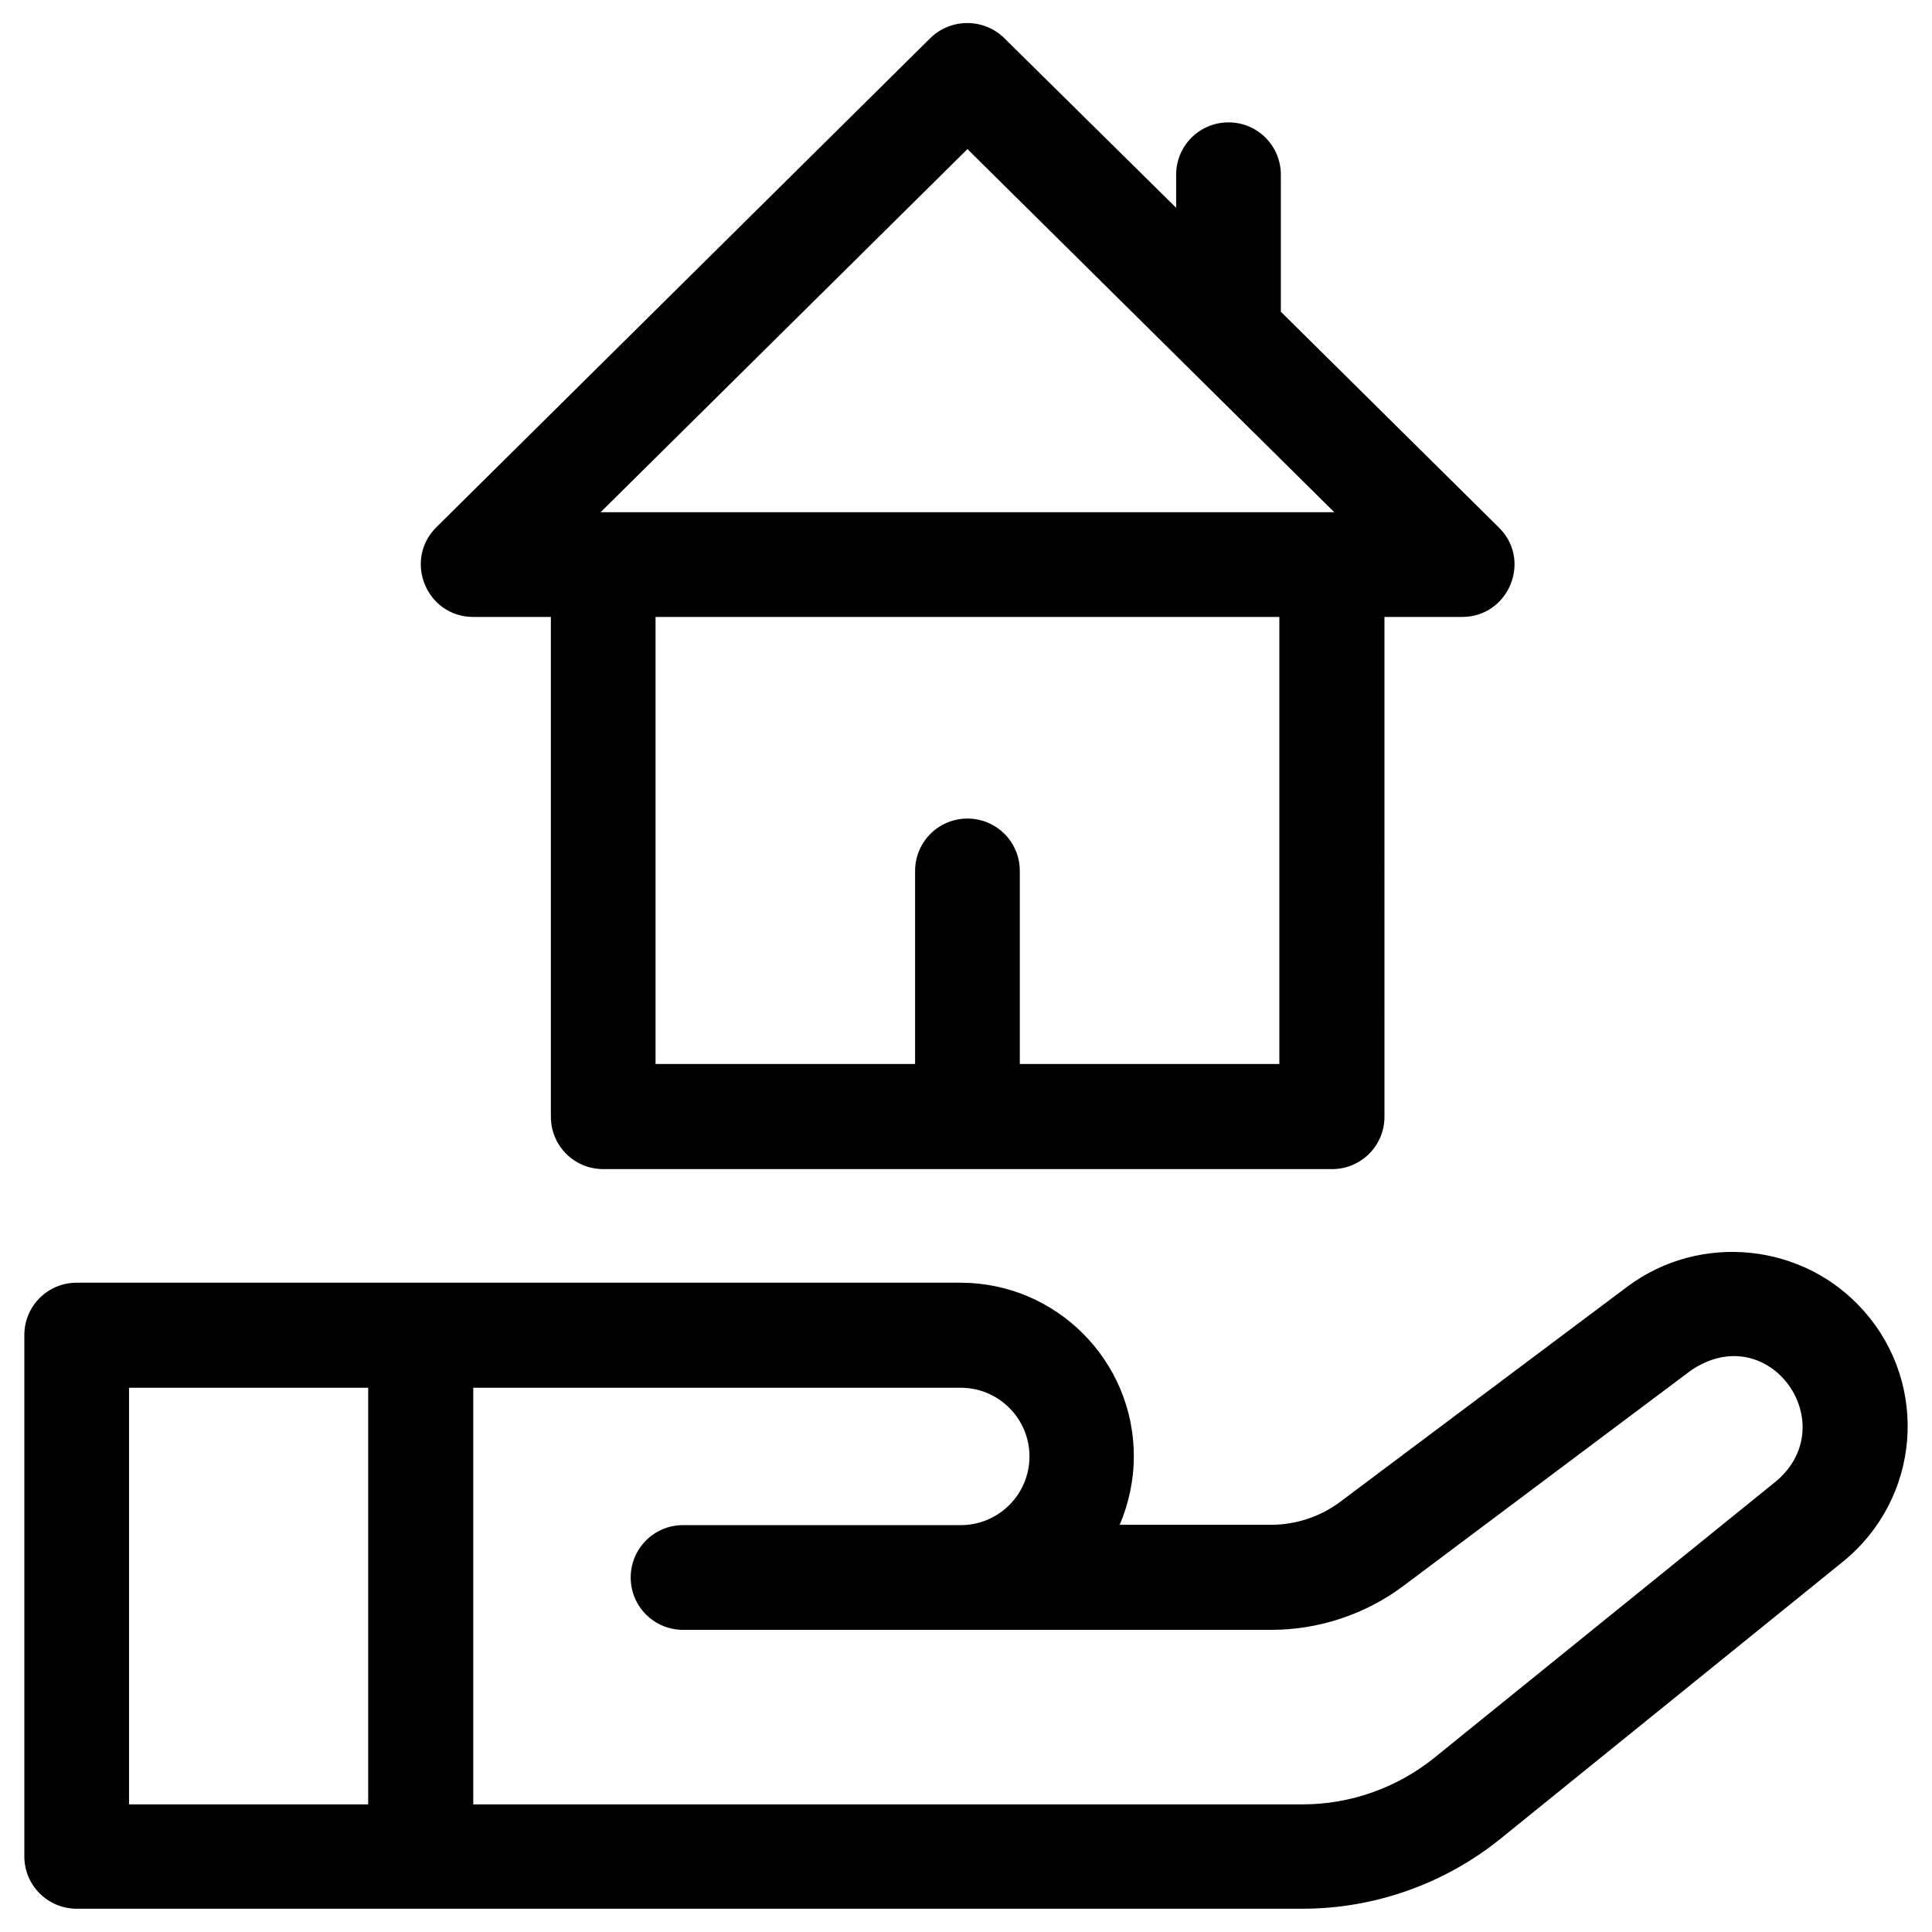 <?xml version="1.0" encoding="UTF-8"?>
<!-- Uploaded to: SVG Repo, www.svgrepo.com, Generator: SVG Repo Mixer Tools -->
<svg fill="#000000" width="800px" height="800px" version="1.1" viewBox="144 144 512 512" xmlns="http://www.w3.org/2000/svg">
 <g>
  <path d="m269.42 307.5h20.566v132.45c0 7.676 6.199 13.875 13.875 13.875h193.16c7.676 0 13.875-6.199 13.875-13.875l-0.004-132.45h20.566c12.398 0 18.598-15.055 9.742-23.715l-57.762-57.172v-36.309c0-7.676-6.199-13.875-13.875-13.875-7.676 0-13.875 6.199-13.875 13.875v8.758l-45.559-44.969c-5.41-5.312-14.168-5.312-19.582 0l-130.87 129.59c-8.855 8.758-2.656 23.816 9.742 23.816zm213.62 118.47h-68.781v-51.168c0-7.676-6.199-13.875-13.875-13.875s-13.875 6.199-13.875 13.875v51.168h-68.781v-118.47h165.31zm-82.656-242.46 97.219 96.234h-194.44z"/>
  <path d="m637.93 491.41c-15.844-18.008-43.297-20.859-62.582-6.496l-76.16 57.07c-5.215 3.938-11.809 6.102-18.301 6.102h-40.148c2.363-5.609 3.738-11.711 3.738-18.203 0-25.289-20.566-45.953-45.953-45.953h-234.2c-7.676 0-13.875 6.199-13.875 13.875v138.15c0 7.676 6.199 13.875 13.875 13.875h324.92c18.992 0 37.59-6.594 52.348-18.5l90.727-73.406c20.766-16.824 22.93-47.035 5.609-66.516zm-396.26 130.77h-63.469v-110.41h63.371v110.41zm373.23-85.805-90.727 73.406c-9.84 7.969-22.238 12.398-34.934 12.398h-219.82v-110.41h129.2c10.035 0 18.203 8.168 18.203 18.203s-8.168 18.203-18.203 18.203h-73.602c-7.676 0-13.875 6.199-13.875 13.875s6.199 13.875 13.875 13.875h155.96c12.496 0 24.992-4.133 35.031-11.711l76.16-57.07c20.562-13.875 40.344 13.973 22.73 29.227z"/>
 </g>
</svg>